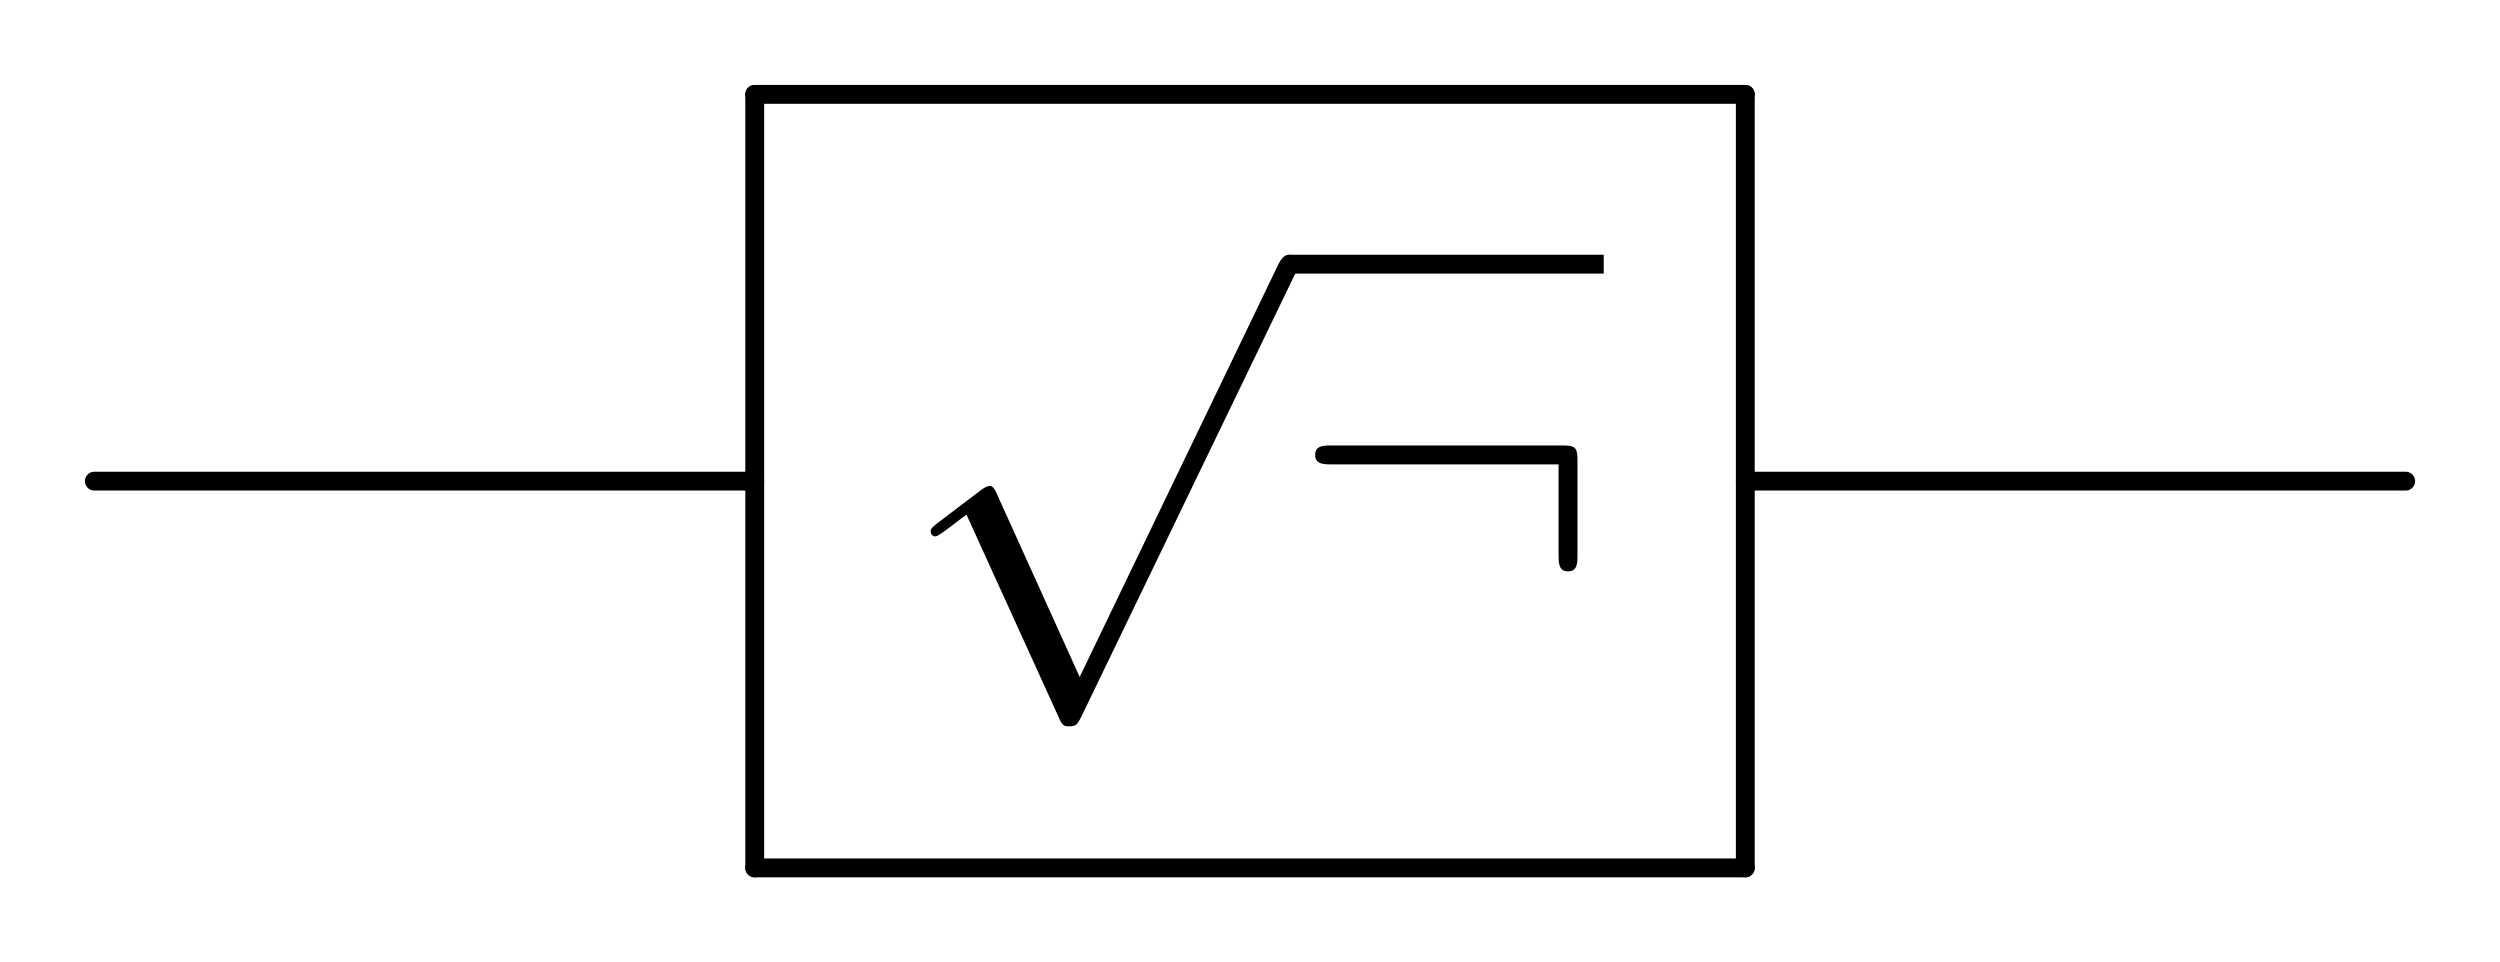 <?xml version="1.0" encoding="UTF-8" standalone="no"?>
<svg xmlns:rdf="http://www.w3.org/1999/02/22-rdf-syntax-ns#" xmlns="http://www.w3.org/2000/svg" height="101.62pt" width="264.01pt" version="1.1" xmlns:cc="http://creativecommons.org/ns#" xmlns:xlink="http://www.w3.org/1999/xlink" viewBox="0 0 264.01 101.619" xmlns:dc="http://purl.org/dc/elements/1.1/">
 <desc>https://commons.wikimedia.org/wiki/File:Qcircuit_SqrtNot.svg</desc>
 <defs>
  <symbol id="glyph0-1" overflow="visible">
   <path d="m19.375 42.594l-8.766-19.375c-0.343-0.797-0.593-0.797-0.75-0.797-0.047 0-0.297 0-0.844 0.39l-4.734 3.594c-0.641 0.5-0.641 0.641-0.641 0.797 0 0.25 0.141 0.547 0.5 0.547 0.297 0 1.141-0.703 1.688-1.094 0.297-0.25 1.047-0.797 1.594-1.203l9.812 21.563c0.344 0.796 0.594 0.796 1.047 0.796 0.75 0 0.891-0.296 1.25-0.984l22.61-46.828c0.343-0.703 0.343-0.891 0.343-1 0-0.5-0.39-1-0.984-1-0.406 0-0.75 0.25-1.156 1.047z"/>
  </symbol>
  <symbol id="glyph0-2" overflow="visible">
   <path d="m30.438-15.938c0-1.64-0.157-1.796-1.75-1.796h-24.204c-0.843 0-1.75 0-1.75 1s0.906 1 1.75 1h23.954v9.5c0 0.906 0 1.797 1 1.797s1-0.891 1-1.797z"/>
  </symbol>
 </defs>
 <g>
  <use xlink:href="#glyph0-1" height="101.619" width="264.01" y="28.894" x="94.643"/>
 </g>
 <path d="m136.15 27.898h33.211" stroke="#000" stroke-miterlimit="10" stroke-width="1.99" fill="none"/>
 <g>
  <use xlink:href="#glyph0-2" height="101.619" width="264.01" y="64.774" x="136.153"/>
 </g>
 <g stroke-linejoin="round" stroke="#000" stroke-linecap="round" stroke-miterlimit="10" stroke-width="1.99" fill="none">
  <path d="m184.31 9.965h-104.61"/>
  <path d="m79.703 9.965v81.688"/>
  <path d="m79.703 91.652h104.61"/>
  <path d="m184.31 91.652v-81.688"/>
  <path d="m79.703 50.809h-69.738"/>
  <path d="m254.05 50.809h-69.738"/>
 </g>
</svg>
